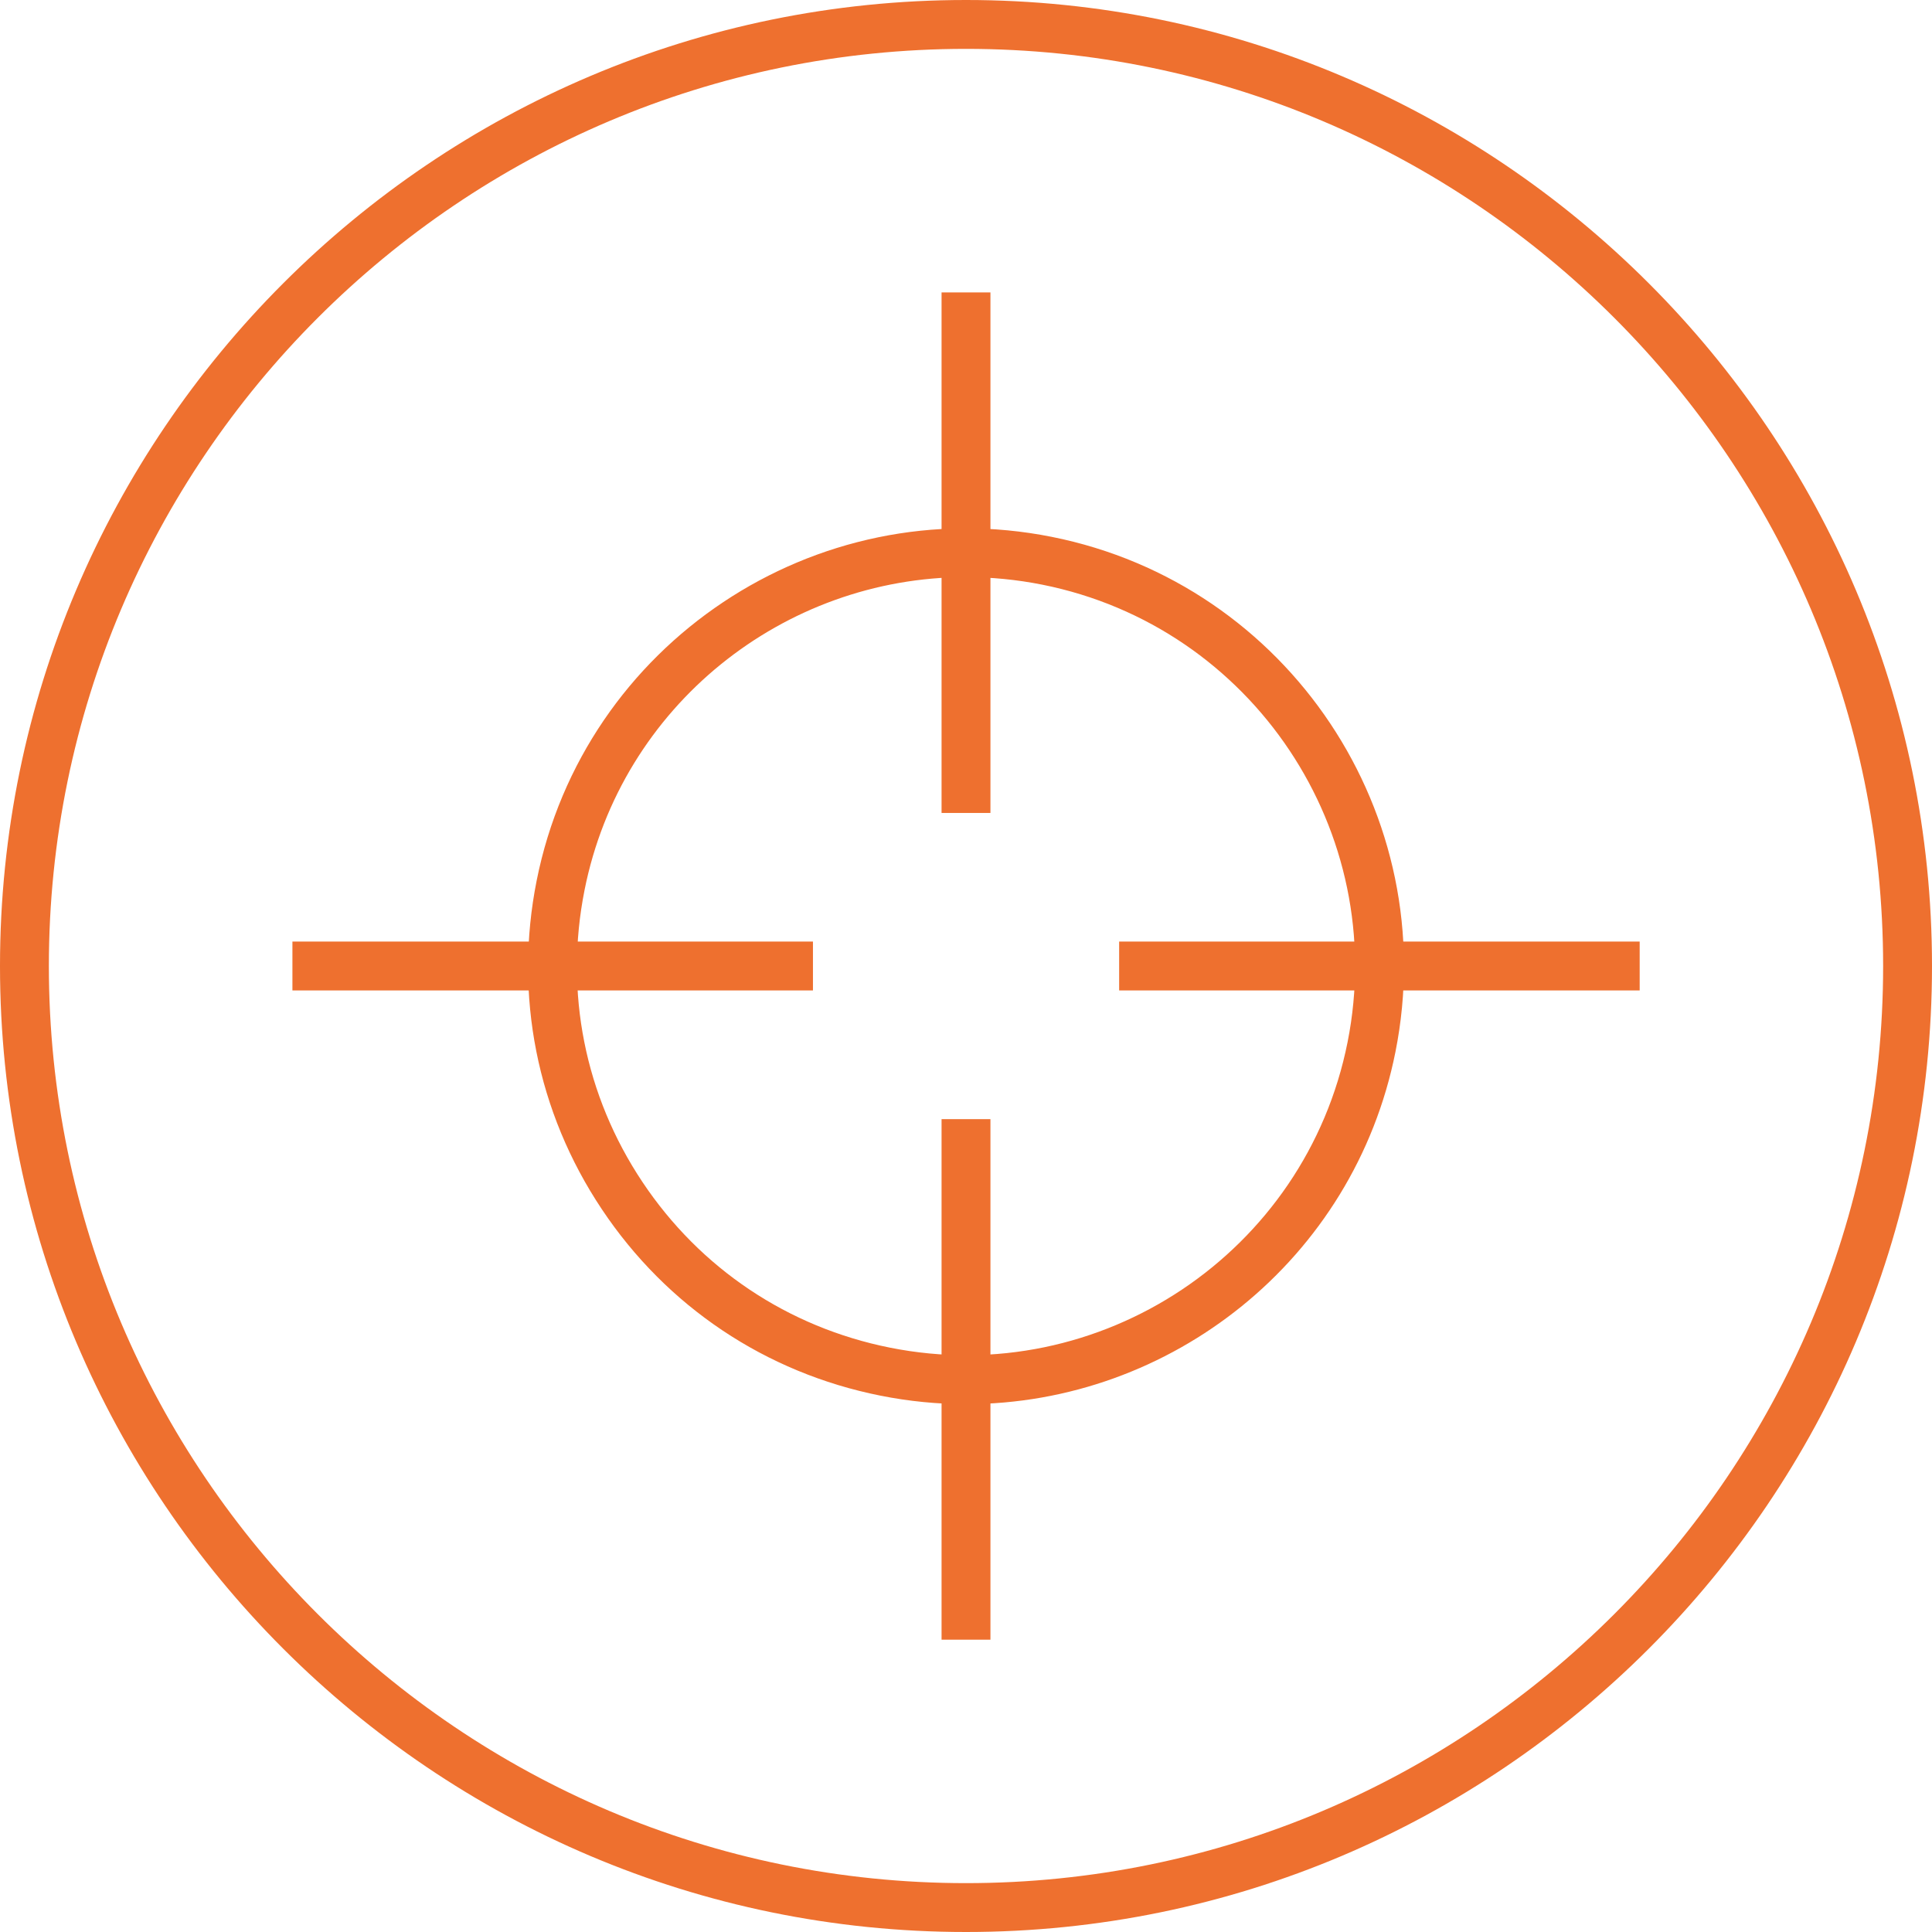 <?xml version="1.0" encoding="UTF-8"?>
<svg id="Layer_2" data-name="Layer 2" xmlns="http://www.w3.org/2000/svg" viewBox="0 0 197.68 197.68">
  <g id="Layer_1-2" data-name="Layer 1">
    <g id="icons_layer" data-name="icons layer">
      <g>
        <g>
          <path d="M98.86,143.67c-2.9,0-5.83-.28-8.78-.87-11.74-2.34-21.86-9.11-28.5-19.07-6.64-9.95-9.01-21.9-6.67-33.63h0c4.83-24.23,28.48-40,52.7-35.17,24.23,4.83,40.01,28.47,35.17,52.7-4.24,21.28-23,36.04-43.92,36.04ZM98.83,59.05c-18.59,0-35.25,13.11-39.02,32.02h0c-2.08,10.43.03,21.04,5.93,29.88,5.9,8.84,14.89,14.86,25.32,16.94,21.53,4.3,42.53-9.72,46.82-31.25,4.29-21.52-9.73-42.53-31.25-46.82-2.62-.52-5.23-.77-7.8-.77Z" style="fill: #ee702f;"/>
          <rect x="96.34" y="29.92" width="5" height="53.26" style="fill: #ee702f;"/>
          <rect x="96.34" y="114.51" width="5" height="53.26" style="fill: #ee702f;"/>
          <rect x="29.92" y="96.34" width="53.26" height="5" style="fill: #ee702f;"/>
          <rect x="114.51" y="96.34" width="53.26" height="5" style="fill: #ee702f;"/>
        </g>
        <path d="M98.84,197.68C44.34,197.68,0,153.34,0,98.84S44.34,0,98.84,0s98.84,44.34,98.84,98.84-44.34,98.84-98.84,98.84ZM98.84,5C47.1,5,5,47.1,5,98.84s42.1,93.84,93.84,93.84,93.84-42.1,93.84-93.84S150.59,5,98.84,5Z" style="fill: #ee702f;"/>
      </g>
    </g>
  </g>
</svg>